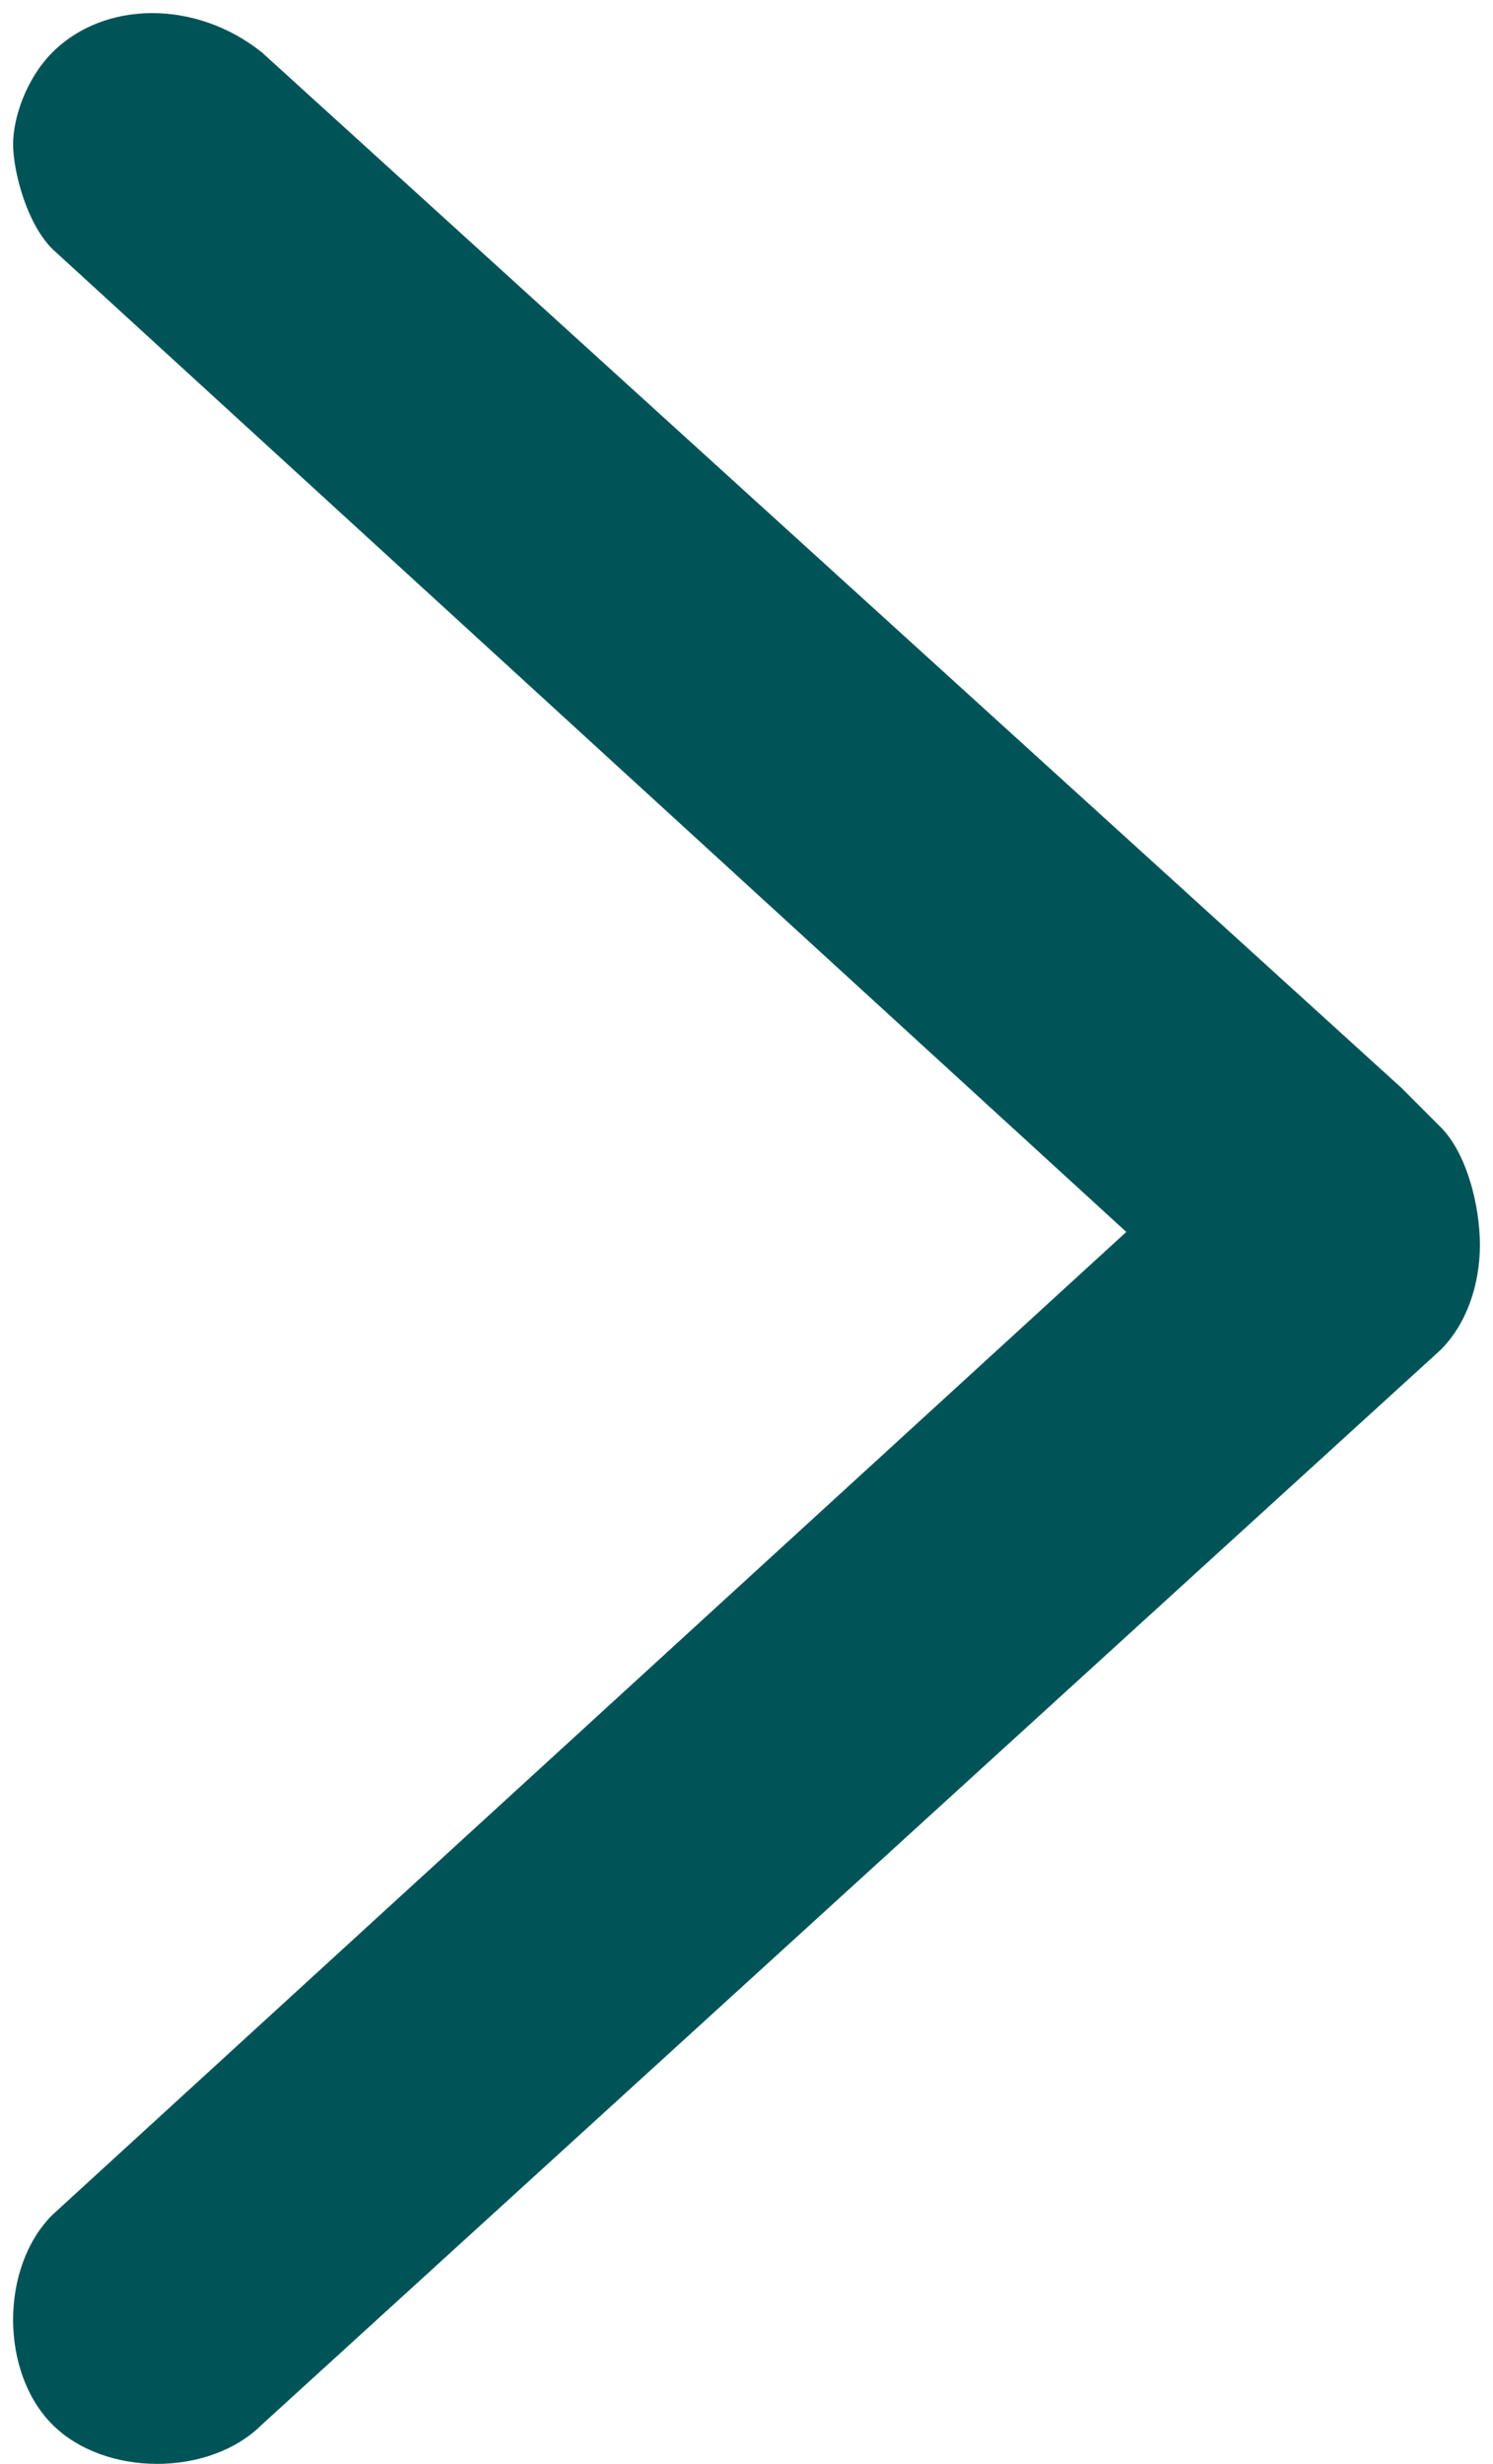 <?xml version="1.0" encoding="utf-8"?>
<!-- Generator: Adobe Illustrator 21.0.0, SVG Export Plug-In . SVG Version: 6.00 Build 0)  -->
<svg version="1.1" id="Capa_1" xmlns="http://www.w3.org/2000/svg" xmlns:xlink="http://www.w3.org/1999/xlink" x="0px" y="0px"
	 viewBox="0 0 11.4 18.8" style="enable-background:new 0 0 11.4 18.8;" xml:space="preserve">
<style type="text/css">
	.st0{fill:#005457;}
</style>
<path class="st0" d="M11,8.6l-0.3-0.3l0,0L2,0.4C1.5,0,0.8,0,0.4,0.4C0.2,0.6,0.1,0.9,0.1,1.1s0.1,0.6,0.3,0.8l8.2,7.5l-8.2,7.5
	c-0.2,0.2-0.3,0.5-0.3,0.8c0,0.3,0.1,0.6,0.3,0.8c0.2,0.2,0.5,0.3,0.8,0.3c0.3,0,0.6-0.1,0.8-0.3l9-8.2c0.2-0.2,0.3-0.5,0.3-0.8
	S11.2,8.8,11,8.6C11,8.6,11,8.6,11,8.6z"/>
</svg>
